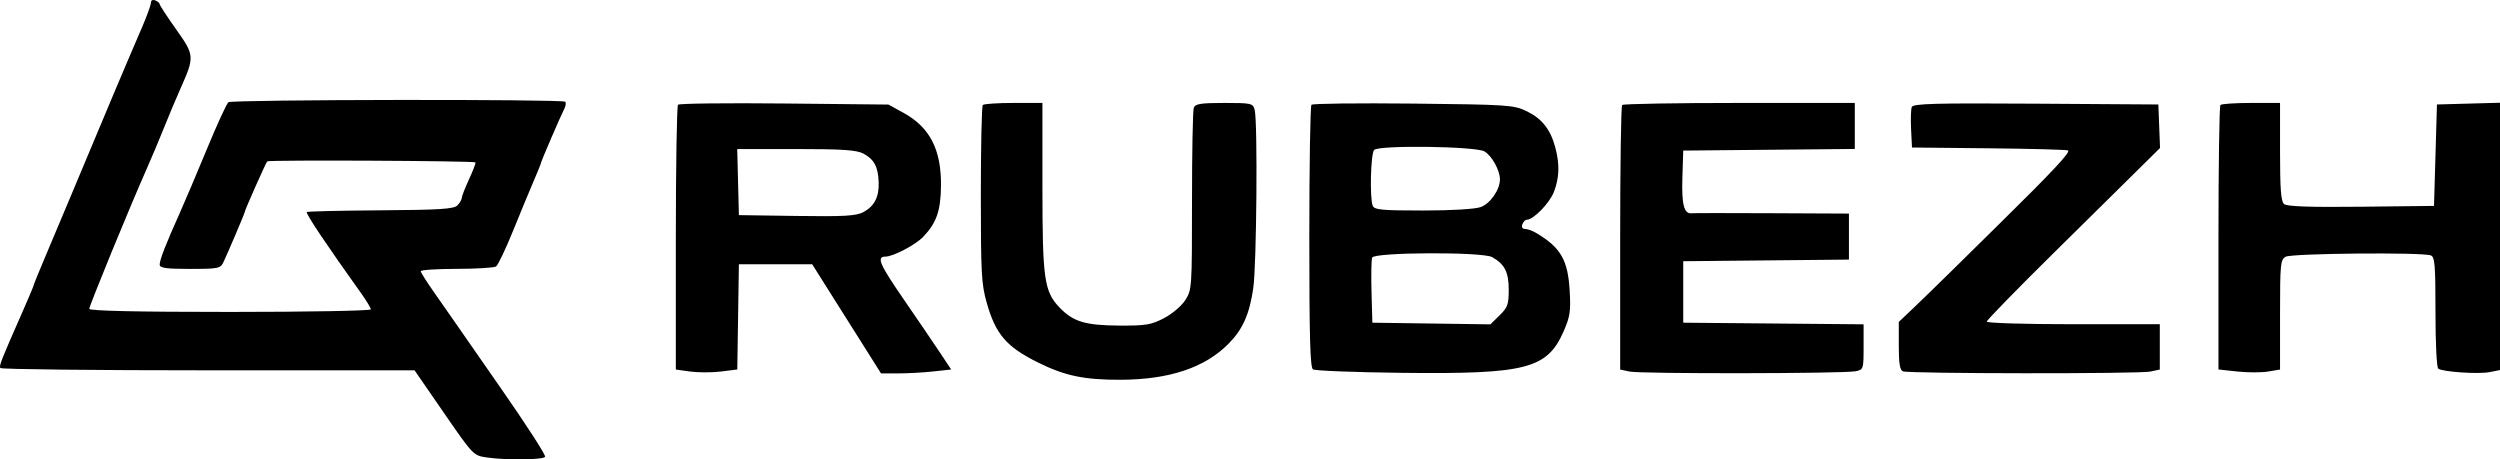 <?xml version="1.0" encoding="UTF-8"?> <svg xmlns="http://www.w3.org/2000/svg" width="3559" height="654" viewBox="0 0 3559 654" fill="none"> <path fill-rule="evenodd" clip-rule="evenodd" d="M214.783 3.996C214.783 7.26 208.917 23.44 201.748 39.957C182.363 84.607 148.817 164.089 95.819 290.933C88.278 308.982 74.384 341.963 64.944 364.224C55.504 386.49 47.78 405.492 47.78 406.455C47.78 407.422 40.528 424.643 31.665 444.734C1.604 512.862 -1.456 520.633 0.448 523.919C1.492 525.726 134.605 527.2 296.255 527.2H590.166L632.017 587.846C673.825 648.436 673.884 648.497 693.323 651.288C721.663 655.362 773.38 654.71 776.01 650.247C777.254 648.134 749.653 605.312 714.674 555.084C679.696 504.851 647.702 458.836 643.573 452.82C639.448 446.804 627.758 430.068 617.592 415.63C607.425 401.191 599.059 387.899 599 386.096C598.938 384.294 621.9 382.784 650.032 382.749C678.163 382.71 703.423 381.183 706.17 379.354C708.917 377.525 719.926 354.419 730.635 328.01C741.344 301.6 754.596 269.599 760.086 256.893C765.572 244.192 770.065 233.044 770.065 232.125C770.065 230.108 798.205 164.798 803.436 154.678C805.477 150.727 806.008 146.294 804.609 144.833C800.956 141 330.465 141.678 325.175 145.52C322.741 147.288 308.959 177.285 294.551 212.178C280.139 247.071 262.729 288.116 255.857 303.386C236.221 347.038 227.308 369.899 227.308 376.615C227.308 381.564 236.004 382.815 270.44 382.815C311.018 382.815 313.844 382.233 318.19 372.97C325.793 356.756 348.384 303.569 348.384 301.885C348.384 299.387 378.261 232.086 380.411 229.74C382.482 227.483 674.698 228.913 676.873 231.193C677.579 231.932 673.475 242.713 667.747 255.152C662.023 267.587 657.338 279.601 657.338 281.85C657.338 284.095 654.591 288.811 651.238 292.325C646.253 297.549 626.234 298.844 541.794 299.408C484.959 299.785 437.689 300.892 436.758 301.872C434.883 303.836 465.332 349.344 514.084 417.441C521.691 428.064 527.912 438.399 527.912 440.411C527.912 442.424 437.73 444.069 327.509 444.069C195.941 444.069 127.106 442.56 127.106 439.668C127.106 435.192 184.042 296.333 208.725 240.617C216.185 223.772 227.379 197.192 233.6 181.551C239.82 165.909 250.396 140.764 257.105 125.674C277.124 80.639 276.982 78.788 250.575 41.554C237.779 23.515 227.308 7.479 227.308 5.926C227.308 4.373 224.49 1.966 221.045 0.579C217.375 -0.895 214.783 0.518 214.783 3.996ZM965.248 149.095C963.524 150.902 962.117 236.461 962.117 339.228V526.071L982.562 528.915C993.81 530.477 1013.49 530.468 1026.3 528.889L1049.6 526.019L1050.74 451.135L1051.88 376.252H1104.07H1156.26L1205.24 453.914L1254.23 531.575H1278.74C1292.22 531.575 1314.69 530.324 1328.68 528.788L1354.11 526.006L1337.78 501.443C1328.8 487.936 1305.41 453.572 1285.8 425.085C1251.97 375.906 1247.49 365.314 1260.53 365.314C1271.43 365.314 1303.38 348.561 1314.3 337.115C1333.2 317.308 1339.19 300.148 1339.59 264.682C1340.17 213.259 1323.84 181.31 1286.47 160.764L1264.81 148.854L1116.59 147.331C1035.08 146.496 966.973 147.288 965.248 149.095ZM1399.11 149.467C1397.58 151.068 1396.32 208.446 1396.32 276.972C1396.32 388.923 1397.17 404.547 1404.69 430.996C1417.47 475.996 1432.62 493.637 1477.74 516.061C1515.87 535.019 1543.55 540.82 1595.06 540.645C1664.69 540.414 1715.45 523.415 1749.25 489.012C1769.25 468.658 1778.68 447.416 1784.13 410.414C1788.95 377.753 1790.57 173.693 1786.15 156.393C1783.75 147.034 1781.61 146.548 1742.81 146.548C1709.44 146.548 1701.53 147.813 1699.46 153.47C1698.07 157.276 1696.93 217.034 1696.93 286.269C1696.93 409.513 1696.73 412.458 1687.53 427.014C1682.25 435.362 1668.97 446.677 1657.26 452.82C1638.82 462.481 1631.27 463.727 1592.55 463.482C1544.74 463.176 1527.56 457.9 1508.14 437.554C1486.54 414.908 1484 396.886 1484 266.09V146.548H1442.95C1420.36 146.548 1400.64 147.861 1399.11 149.467ZM1867 149.165C1865.31 150.932 1863.93 235.616 1863.93 337.347C1863.93 480.511 1865.11 523.109 1869.15 525.848C1872.02 527.795 1929.04 530.009 1995.87 530.775C2173 532.792 2202.61 525.157 2226.09 471.415C2235.14 450.698 2236.27 443.045 2234.61 414.068C2232.06 369.855 2221.74 352.126 2186.48 331.405C2181.36 328.399 2174.39 325.936 2170.98 325.936C2167.2 325.936 2165.73 323.389 2167.2 319.373C2168.52 315.763 2171.4 312.81 2173.61 312.81C2183.04 312.81 2206.07 289.113 2212.18 273.117C2219.96 252.737 2220.53 234.199 2214.14 209.99C2207.36 184.342 2195.1 168.801 2173.37 158.296C2155.13 149.475 2146.48 148.898 2012.08 147.463C1933.97 146.631 1868.69 147.397 1867 149.165ZM2309.27 149.467C2307.74 151.068 2306.48 236.47 2306.48 339.246V526.106L2320.05 528.968C2336.05 532.345 2624.78 531.947 2641.53 528.526C2652.82 526.22 2653.01 525.625 2653.01 493.939V461.697L2524.63 460.538L2396.25 459.383V415.63V371.877L2514.19 370.713L2632.14 369.553V336.804V304.059L2522.54 303.543C2462.27 303.254 2410.85 303.281 2408.28 303.6C2397.45 304.939 2393.84 291.183 2395.04 253.083L2396.25 214.365L2518.37 213.206L2640.49 212.047V179.297V146.548H2476.27C2385.95 146.548 2310.8 147.861 2309.27 149.467ZM2721.56 152.459C2720.35 155.763 2719.94 170.061 2720.63 184.228L2721.9 209.99L2830.45 211.101C2890.16 211.714 2941.22 213.075 2943.94 214.129C2948.51 215.91 2923.11 243.076 2845.07 319.898C2827.84 336.852 2797.78 366.46 2778.27 385.698C2758.75 404.936 2733.85 429.141 2722.95 439.493L2703.11 458.311V492.285C2703.11 517.5 2704.63 526.876 2709.01 528.635C2717.52 532.057 3044.98 532.363 3061.13 528.963L3074.69 526.106V493.838V461.57H2951.53C2883.79 461.57 2828.37 459.899 2828.37 457.856C2828.37 455.813 2871.07 412.007 2923.26 360.505C2975.46 309.003 3030.96 254.22 3046.6 238.762L3075.03 210.655L3073.82 179.696L3072.61 148.736L2898.19 147.594C2753.43 146.644 2723.39 147.476 2721.56 152.459ZM3160.98 149.467C3159.45 151.068 3158.2 236.443 3158.2 339.189V525.993L3185.08 528.876C3199.86 530.464 3219.59 530.486 3228.92 528.924L3245.87 526.08V448.038C3245.87 375.359 3246.43 369.685 3253.95 365.467C3262.6 360.619 3448.94 358.926 3460.54 363.594C3466.23 365.878 3467.15 377.162 3467.15 444.279C3467.15 489.367 3468.84 523.402 3471.15 524.903C3478.23 529.488 3528.29 532.84 3543.89 529.773L3559 526.802V336.529V146.251L3514.12 147.493L3469.24 148.736L3467.15 220.928L3465.06 293.121L3361.2 294.294C3288.09 295.116 3255.65 293.987 3251.61 290.474C3247.18 286.628 3245.87 269.595 3245.87 216.019V146.548H3204.82C3182.23 146.548 3162.51 147.861 3160.98 149.467ZM2113.35 215.591C2123.95 221.939 2135.31 242.503 2135.31 255.358C2135.31 269.998 2121.81 289.546 2108.11 294.736C2100.37 297.667 2066.85 299.684 2025.86 299.684C1966.62 299.684 1956.31 298.691 1954.14 292.762C1949.75 280.765 1951.37 218.544 1956.22 213.469C1963 206.359 2101.04 208.218 2113.35 215.591ZM1229.4 218.785C1244.49 226.958 1250.05 237.415 1250.86 259.077C1251.65 280.214 1245.01 293.366 1229.23 301.92C1219.11 307.406 1201.91 308.404 1134.38 307.433L1051.88 306.247L1050.7 259.212L1049.51 212.178H1133.36C1199.98 212.178 1219.71 213.534 1229.4 218.785ZM2124.1 366.001C2141.97 375.919 2147.83 387.37 2147.83 412.357C2147.83 433.407 2146.31 437.673 2134.78 448.965L2121.72 461.75L2037.71 460.564L1953.69 459.383L1952.49 415.94C1951.83 392.047 1952.24 369.899 1953.4 366.718C1956.23 358.996 2110.32 358.348 2124.1 366.001Z" fill="black"></path> </svg> 